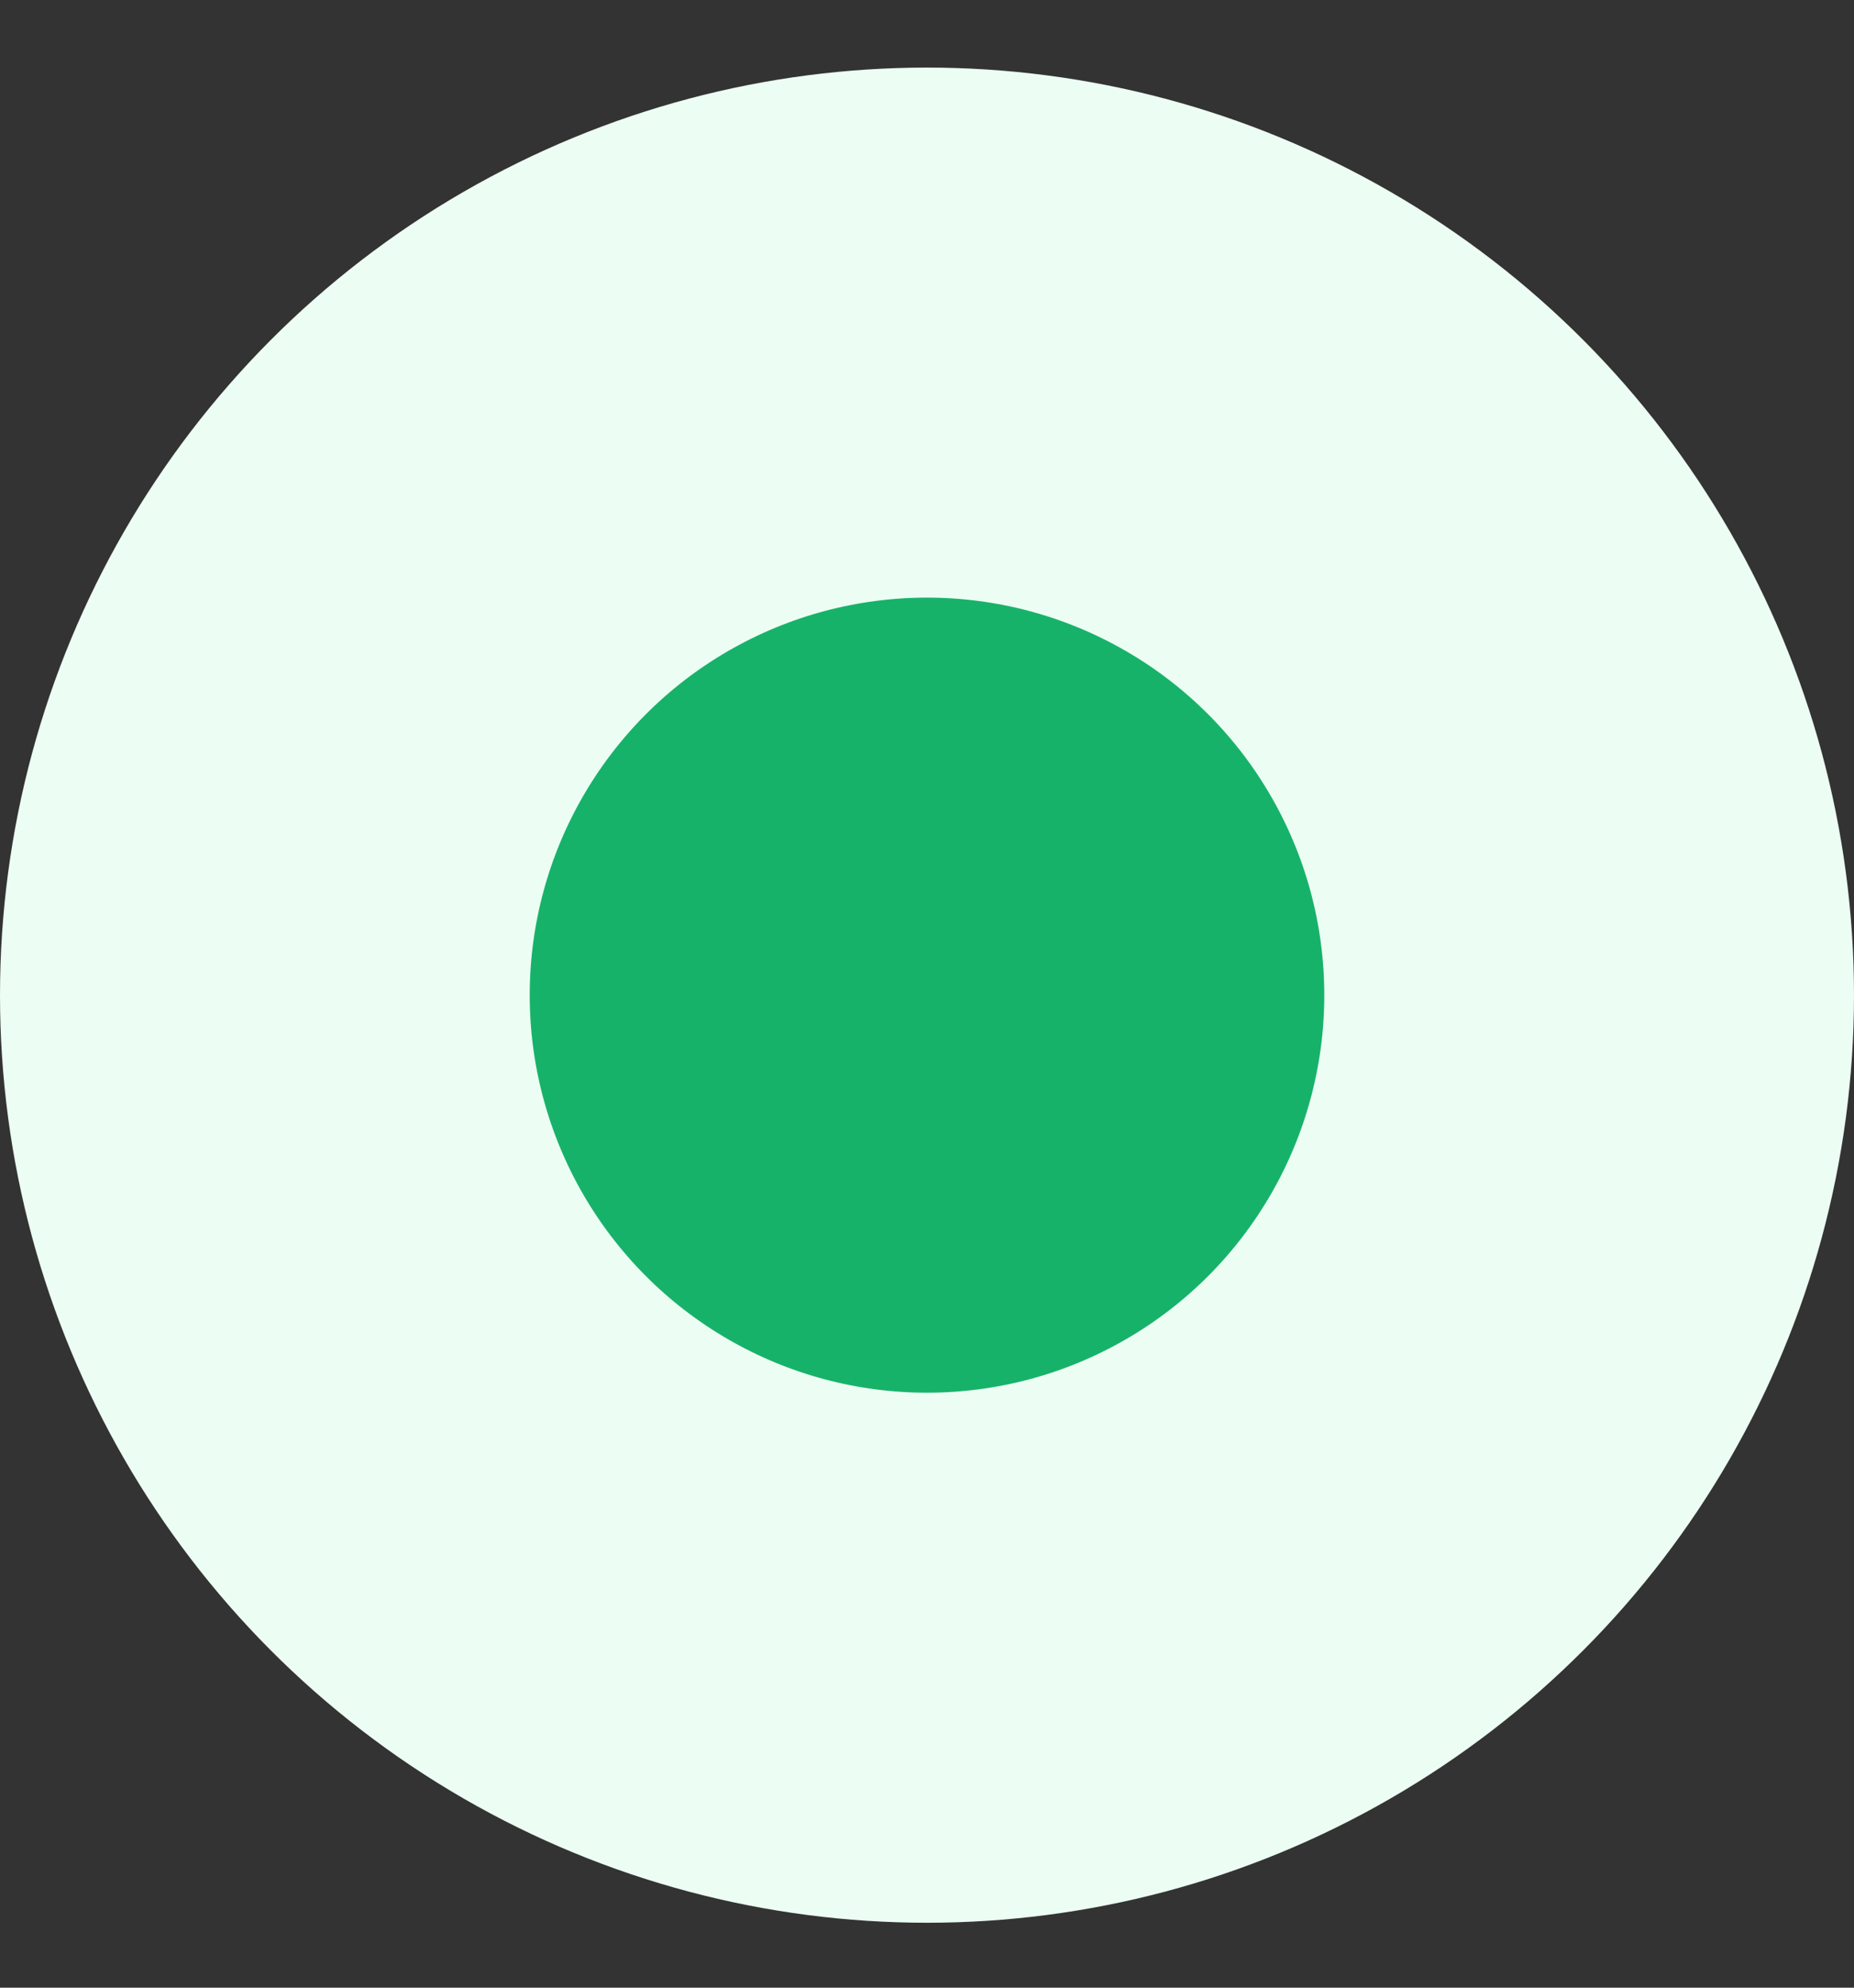 <svg xmlns="http://www.w3.org/2000/svg" width="14" height="15" viewBox="0 0 14 15" fill="none"><rect x="0" y="0" width="14" height="15" fill="#333333" stroke="none"/><circle id="Ellipse 3" cx="7" cy="7.51" r="5" fill="#17B26A" stroke="#ECFDF3" stroke-width="4"></circle></svg>